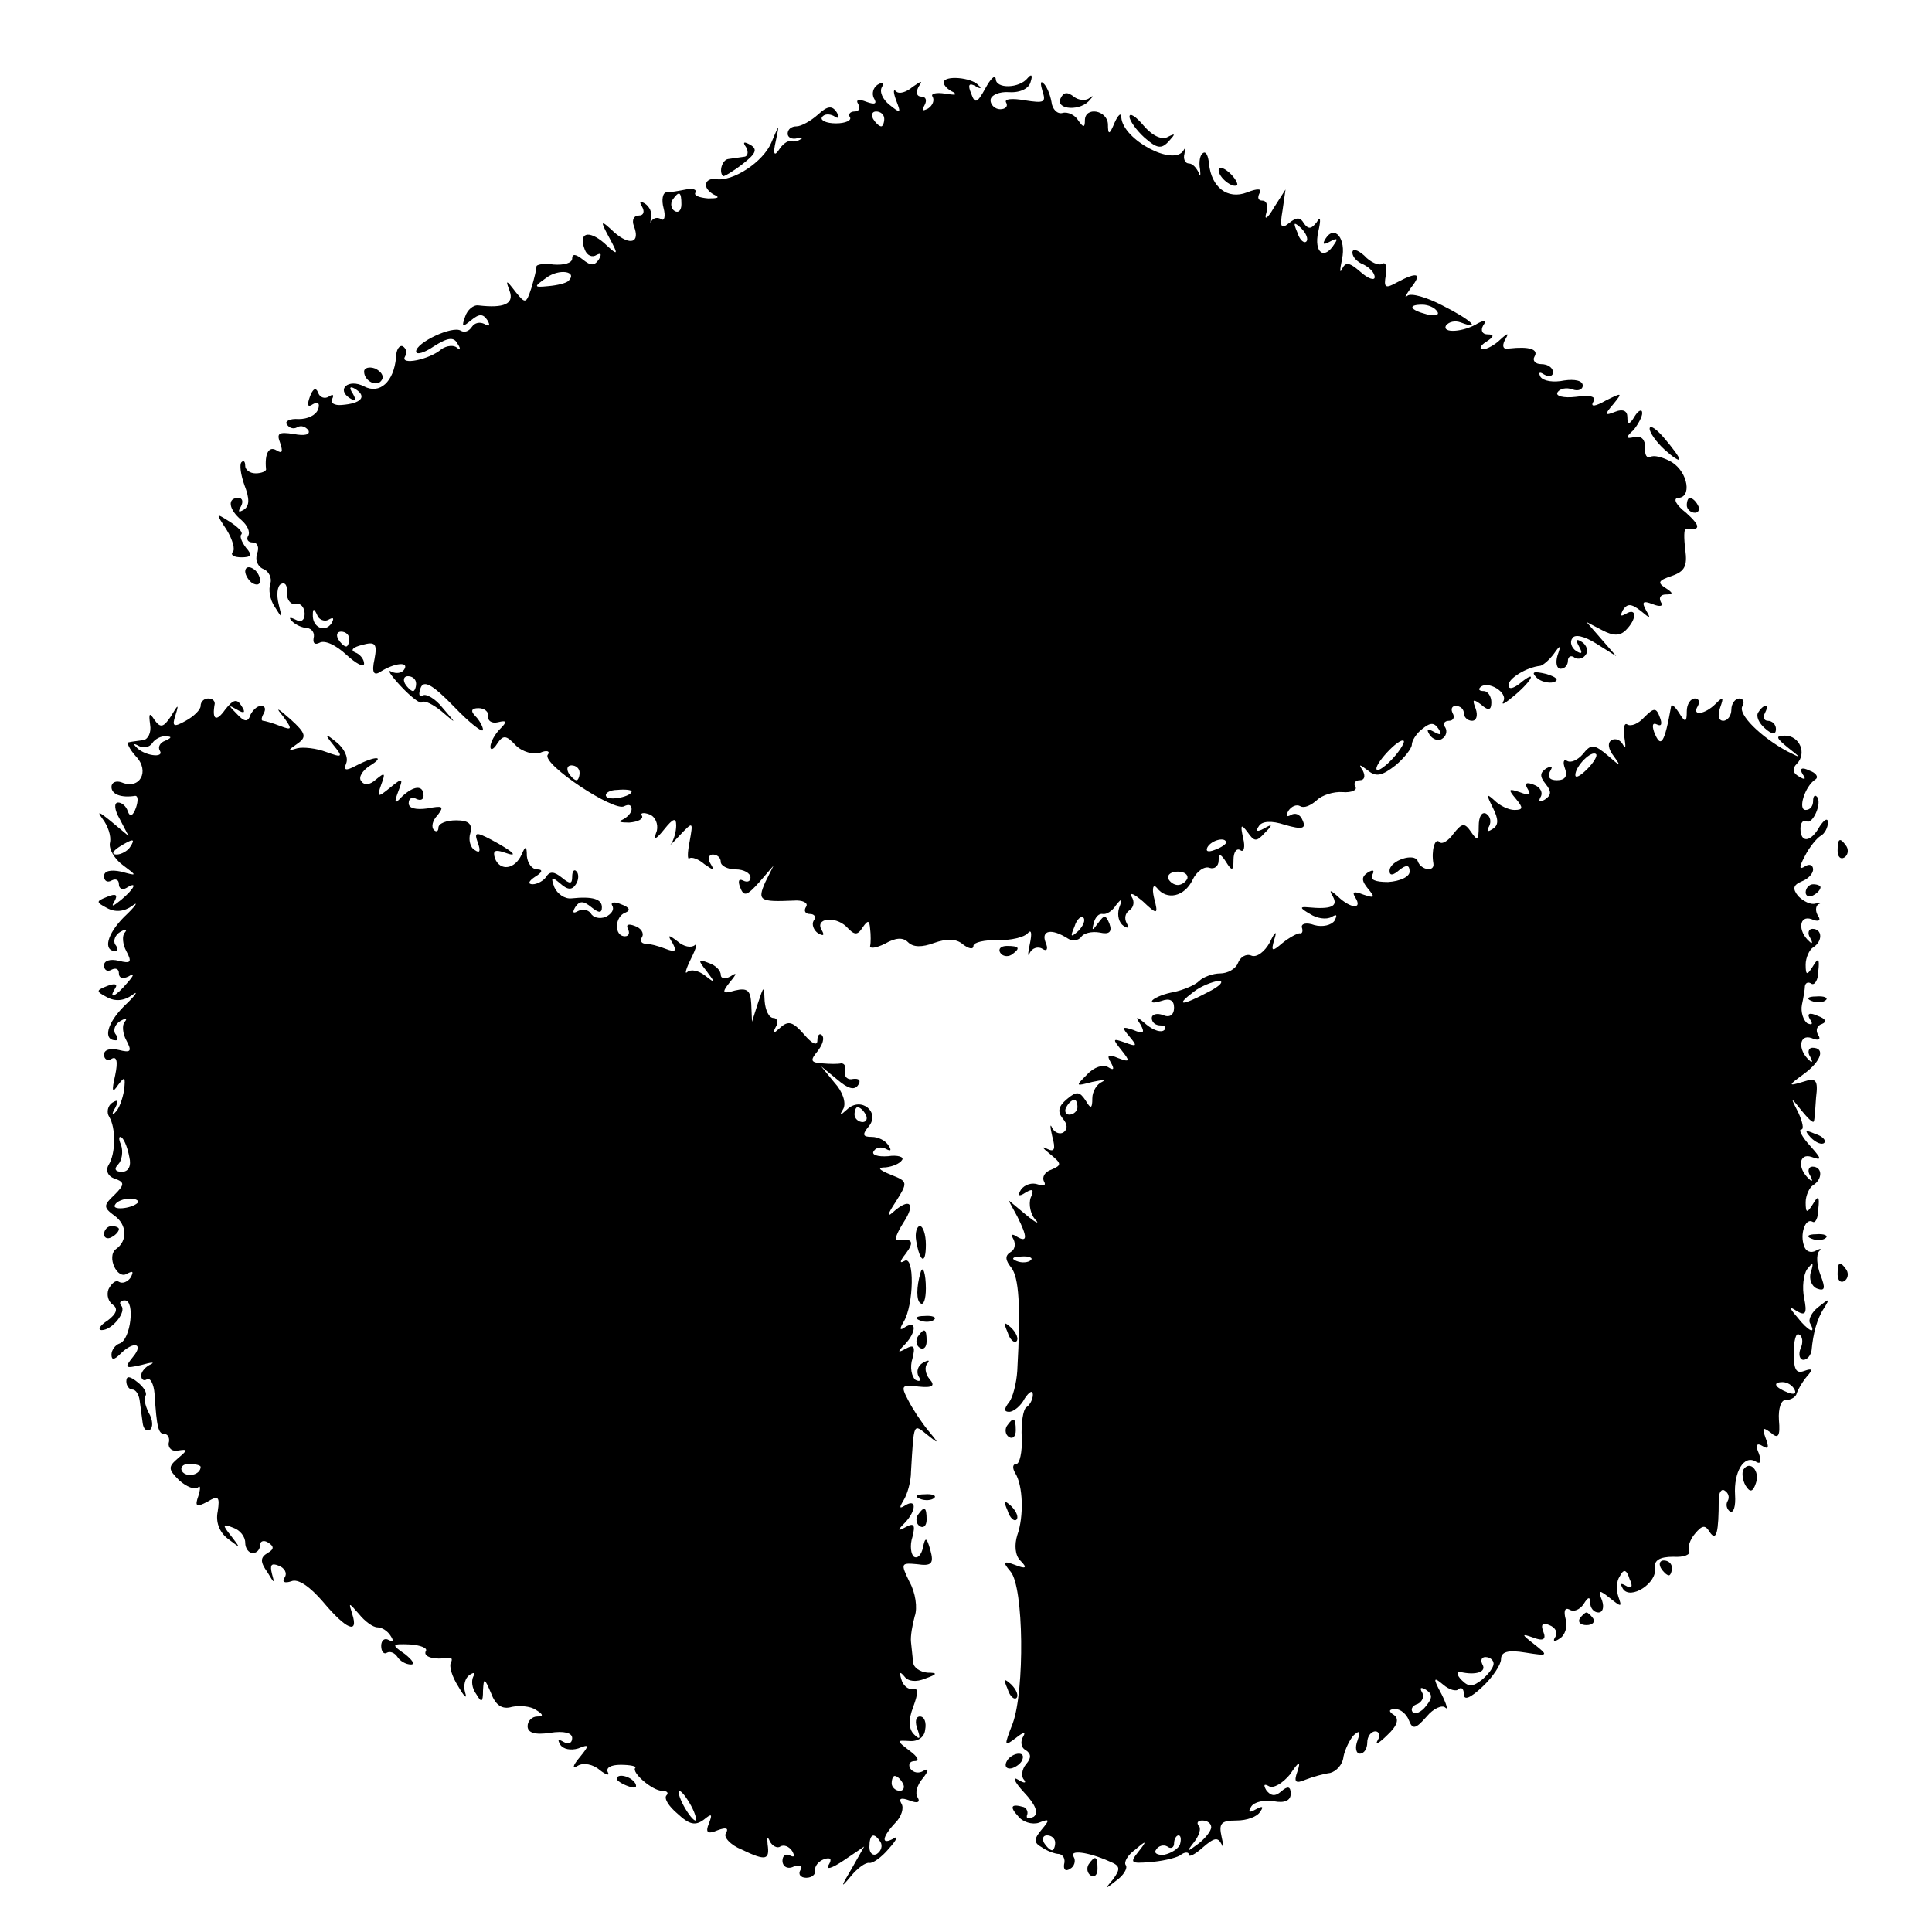 <?xml version="1.0" standalone="no"?>
<!DOCTYPE svg PUBLIC "-//W3C//DTD SVG 20010904//EN"
 "http://www.w3.org/TR/2001/REC-SVG-20010904/DTD/svg10.dtd">
<svg version="1.0" xmlns="http://www.w3.org/2000/svg"
 width="260pt" height="260pt" viewBox="0 0 260 260"
 preserveAspectRatio="xMidYMid meet">
<g transform="translate(0,260) scale(0.1,-0.1)"
fill="#000000" stroke="none">
<path d="M1270 2489 c0 -4 6 -10 13 -13 6 -4 2 -4 -11 -2 -12 2 -20 0 -17 -4
3 -5 0 -12 -6 -16 -8 -4 -9 -3 -5 4 4 7 2 12 -4 12 -6 0 -8 5 -4 13 6 9 5 9
-8 0 -8 -7 -18 -10 -22 -6 -4 4 -4 -1 0 -12 7 -18 6 -18 -9 -6 -9 7 -14 18
-10 24 3 6 1 7 -6 3 -6 -4 -8 -12 -5 -18 5 -8 1 -9 -10 -5 -10 4 -15 3 -11 -3
3 -6 1 -10 -5 -10 -6 0 -9 -4 -6 -8 2 -4 -6 -8 -19 -8 -13 0 -21 4 -19 8 3 5
10 5 16 2 7 -5 8 -2 4 5 -6 9 -12 9 -25 -3 -10 -9 -23 -16 -29 -16 -7 0 -12
-4 -12 -10 0 -5 6 -8 13 -6 6 1 9 1 5 -1 -4 -3 -10 -4 -14 -3 -4 1 -11 -4 -16
-12 -6 -9 -8 -5 -4 12 5 24 5 24 -6 -2 -11 -26 -52 -53 -75 -49 -7 1 -13 -2
-13 -8 0 -5 6 -11 13 -14 6 -3 2 -4 -10 -4 -12 1 -20 4 -17 8 2 4 -4 6 -13 4
-10 -2 -22 -4 -27 -4 -4 -1 -6 -10 -3 -21 3 -11 1 -18 -3 -15 -5 3 -10 2 -13
-2 -2 -5 -2 -3 -1 4 2 7 -2 15 -8 19 -7 4 -8 3 -4 -4 4 -7 2 -12 -4 -12 -7 0
-10 -6 -7 -14 9 -23 -5 -27 -26 -9 -19 18 -20 17 -7 -7 13 -24 12 -25 -7 -7
-21 18 -35 14 -26 -9 3 -8 10 -11 16 -7 6 3 7 1 3 -6 -6 -9 -11 -9 -22 0 -9 7
-14 8 -14 1 0 -6 -11 -9 -25 -8 -13 2 -24 0 -23 -3 0 -3 -3 -16 -7 -29 -7 -21
-8 -21 -21 -5 -13 17 -14 17 -8 1 6 -17 -8 -23 -42 -19 -7 1 -15 -6 -18 -15
-5 -14 -4 -15 8 -5 11 9 16 9 22 0 4 -7 3 -9 -4 -5 -6 3 -13 2 -17 -4 -4 -6
-10 -8 -15 -5 -11 7 -60 -16 -60 -28 0 -5 11 -2 24 7 19 12 27 13 32 3 4 -6 4
-9 -1 -5 -4 4 -14 3 -21 -2 -16 -14 -56 -22 -49 -10 3 5 2 11 -3 14 -4 2 -9
-4 -9 -15 -3 -33 -22 -50 -43 -39 -21 11 -38 -4 -19 -16 8 -5 9 -3 4 6 -6 9
-4 11 4 6 15 -10 7 -19 -19 -21 -10 -1 -16 3 -13 8 3 6 1 7 -5 3 -5 -3 -12 -1
-14 6 -3 7 -7 5 -11 -6 -4 -11 -3 -15 4 -10 7 4 10 1 7 -7 -3 -8 -14 -13 -26
-13 -12 1 -19 -3 -16 -7 3 -5 9 -7 14 -4 5 3 11 1 15 -4 3 -6 -5 -8 -20 -5
-20 3 -23 1 -18 -12 4 -12 3 -15 -5 -10 -10 6 -16 -4 -14 -25 1 -3 -6 -6 -14
-6 -8 0 -14 5 -14 10 0 6 -2 8 -5 5 -3 -3 -1 -17 4 -31 7 -18 7 -28 -1 -33 -7
-4 -8 -3 -4 4 4 7 2 12 -3 12 -16 0 -13 -16 4 -30 8 -7 12 -16 9 -21 -3 -5 0
-9 6 -9 7 0 9 -7 6 -15 -3 -9 1 -18 9 -21 7 -3 11 -12 9 -19 -3 -8 -1 -22 6
-32 10 -16 10 -16 5 4 -3 12 -2 24 3 27 6 3 9 -2 8 -12 0 -9 5 -16 12 -15 6 2
12 -4 12 -13 0 -9 -5 -12 -12 -8 -8 4 -10 3 -5 -2 5 -5 14 -9 20 -9 7 -1 11
-7 9 -14 -1 -7 2 -9 8 -6 7 4 22 -3 36 -16 13 -12 24 -18 24 -12 0 6 -6 13
-12 15 -7 3 -3 7 9 10 18 5 21 2 17 -19 -4 -18 -1 -23 8 -17 19 12 39 14 32 3
-3 -5 -11 -6 -17 -3 -7 4 -1 -5 12 -19 14 -15 27 -25 29 -22 3 3 15 -3 26 -12
21 -18 21 -18 2 4 -10 13 -23 20 -27 17 -5 -3 -6 2 -3 10 4 11 15 6 45 -25 21
-22 39 -36 39 -31 0 4 -5 13 -10 18 -7 7 -6 11 4 11 8 0 14 -5 13 -11 -1 -6 5
-10 13 -8 12 3 13 1 3 -9 -7 -7 -13 -18 -13 -24 0 -5 4 -4 9 4 8 12 12 12 25
-2 9 -9 24 -13 33 -10 9 4 14 2 10 -3 -7 -13 90 -77 103 -69 6 3 10 2 10 -4 0
-5 -6 -11 -12 -14 -7 -3 -3 -4 9 -4 12 1 19 5 17 9 -3 4 2 5 10 2 8 -3 12 -13
10 -22 -5 -13 -2 -13 10 2 12 15 16 16 16 5 0 -8 -3 -19 -7 -25 -5 -5 1 0 11
11 19 20 19 20 14 -8 -3 -15 -3 -25 0 -22 3 2 12 -1 20 -8 13 -9 14 -9 8 1 -4
6 -2 12 3 12 6 0 11 -4 11 -10 0 -5 9 -10 20 -10 11 0 20 -5 20 -11 0 -5 -4
-7 -10 -4 -6 3 -7 -1 -4 -9 5 -13 9 -12 26 7 l19 22 -11 -22 c-11 -25 -8 -27
38 -25 12 1 20 -3 17 -8 -4 -6 -1 -10 5 -10 6 0 9 -4 5 -9 -3 -5 0 -13 6 -17
7 -4 9 -3 5 4 -10 16 17 20 33 5 11 -12 15 -12 22 -1 7 10 9 10 10 -2 1 -8 1
-19 0 -23 -1 -4 8 -3 20 3 14 8 24 9 31 2 7 -7 19 -7 35 -1 17 6 30 6 39 -2 8
-6 14 -7 14 -2 0 5 15 8 33 8 17 -1 36 4 40 9 5 6 6 0 3 -14 -3 -14 -3 -19 0
-12 3 6 11 9 17 5 6 -4 8 0 4 9 -6 16 8 19 30 5 6 -4 14 -3 18 2 3 5 14 8 25
6 13 -3 17 1 13 12 -5 12 -7 12 -15 1 -8 -11 -9 -11 -6 0 2 8 7 13 12 12 5 -1
13 4 18 12 8 10 9 9 4 -4 -3 -10 0 -20 6 -24 6 -4 8 -3 4 4 -3 6 -2 13 4 17 6
4 7 12 3 18 -3 7 3 4 15 -6 20 -19 21 -18 15 5 -3 13 -1 19 4 13 13 -17 37
-12 48 11 5 11 16 19 23 16 6 -2 12 2 12 10 0 10 3 9 10 -2 8 -13 10 -12 10 3
0 10 4 16 9 13 5 -4 7 4 4 16 -4 18 -3 20 6 8 9 -13 12 -13 23 -1 11 11 11 13
-1 6 -9 -5 -12 -4 -7 3 4 7 17 8 35 2 24 -7 29 -5 24 6 -3 8 -10 11 -16 7 -6
-3 -7 -1 -3 6 4 6 11 9 16 6 5 -3 14 1 22 8 7 7 23 12 35 11 12 -1 20 3 17 7
-3 5 0 9 6 9 6 0 8 5 4 13 -6 9 -5 9 7 0 11 -9 19 -7 37 7 12 10 22 23 22 28
0 5 6 15 14 21 11 9 16 9 22 0 5 -8 3 -9 -6 -4 -9 5 -11 4 -6 -4 4 -6 12 -9
17 -5 5 3 7 10 4 15 -4 5 -1 9 5 9 6 0 8 5 5 10 -3 6 -1 10 4 10 6 0 11 -4 11
-10 0 -5 5 -10 11 -10 6 0 8 7 5 16 -5 13 -4 14 7 6 10 -9 14 -8 14 3 0 8 -5
15 -10 15 -6 0 -8 2 -5 5 10 10 38 -7 31 -19 -3 -6 3 -2 15 8 25 21 31 36 7
16 -9 -7 -15 -8 -15 -2 0 9 24 24 43 26 4 1 12 8 18 16 9 13 10 12 5 -2 -3
-10 -1 -18 4 -18 6 0 10 5 10 11 0 5 4 8 9 4 5 -3 12 -1 15 4 4 5 1 13 -5 17
-8 5 -9 3 -4 -6 5 -9 4 -11 -4 -6 -6 4 -9 12 -5 17 3 6 16 3 32 -7 l27 -17
-20 23 -20 23 21 -11 c15 -8 24 -8 32 0 15 15 15 31 0 22 -7 -4 -8 -3 -4 5 6
9 11 9 24 -1 13 -11 14 -11 7 1 -6 11 -4 13 9 8 10 -4 15 -3 11 3 -3 6 0 10 7
10 10 0 10 2 -1 9 -11 7 -9 10 9 16 17 6 21 13 18 35 -2 16 -2 29 1 28 20 -2
20 4 0 22 -13 10 -18 19 -11 20 19 0 14 34 -8 48 -12 7 -25 10 -29 7 -5 -2 -8
3 -7 13 0 10 -5 16 -14 14 -12 -3 -13 -1 -2 9 6 7 12 18 12 23 0 6 -5 4 -10
-4 -7 -12 -10 -12 -10 -1 0 8 -6 11 -16 7 -15 -6 -15 -4 -3 10 13 16 12 16
-10 5 -14 -8 -21 -9 -17 -2 5 7 -3 10 -23 7 -17 -2 -28 1 -25 6 3 5 12 7 20 4
8 -3 14 0 14 5 0 7 -11 9 -25 7 -14 -3 -28 -1 -32 5 -3 6 -1 7 5 3 7 -4 12 -2
12 3 0 6 -7 11 -16 11 -8 0 -12 5 -9 10 6 10 -7 14 -34 11 -8 -2 -10 3 -6 11
6 10 5 11 -6 1 -7 -7 -18 -13 -23 -13 -6 0 -4 5 4 10 11 7 11 10 2 10 -7 0
-10 5 -6 12 5 7 3 8 -7 3 -19 -12 -49 -14 -43 -3 4 5 12 7 20 4 29 -11 13 4
-25 23 -21 11 -42 17 -47 13 -5 -4 -2 1 5 11 15 19 9 22 -19 7 -16 -9 -18 -7
-15 10 2 11 0 18 -5 15 -4 -3 -16 2 -24 11 -9 8 -16 10 -16 4 0 -6 7 -13 15
-16 8 -4 15 -11 15 -17 0 -5 -9 -2 -19 7 -15 13 -20 14 -25 4 -3 -7 -3 -1 0
13 6 28 -10 47 -22 28 -5 -8 -3 -9 6 -4 9 5 11 4 6 -3 -14 -23 -28 -12 -22 16
4 17 3 22 -2 13 -7 -9 -11 -10 -17 -2 -5 9 -10 9 -20 1 -11 -9 -13 -6 -9 17
l4 28 -16 -25 c-8 -14 -13 -17 -10 -7 3 9 1 17 -5 17 -6 0 -7 4 -4 10 4 6 -2
7 -17 1 -26 -10 -48 7 -51 39 -1 10 -4 17 -8 14 -4 -2 -6 -12 -4 -22 1 -9 0
-11 -2 -4 -3 6 -8 12 -13 12 -5 0 -8 6 -6 13 1 6 1 9 -1 5 -13 -23 -82 14 -84
44 0 7 -4 4 -9 -7 -7 -17 -9 -17 -9 -2 -1 19 -31 24 -31 5 0 -10 -2 -10 -9 0
-4 7 -14 12 -21 10 -7 -2 -14 5 -15 15 -2 11 -7 22 -11 25 -4 4 -4 -1 -1 -11
5 -15 2 -16 -24 -12 -17 3 -28 2 -25 -3 3 -5 -1 -9 -8 -9 -7 0 -13 6 -13 12 0
7 12 12 25 11 15 -1 27 5 29 14 3 9 1 11 -4 5 -11 -14 -43 -15 -43 -1 -1 6 -7
0 -14 -13 -11 -20 -14 -21 -19 -7 -5 12 -3 15 6 10 6 -4 9 -3 4 1 -9 11 -47
14 -47 4z m-80 -49 c0 -5 -2 -10 -4 -10 -3 0 -8 5 -11 10 -3 6 -1 10 4 10 6 0
11 -4 11 -10z m-273 -115 c0 -8 -4 -12 -9 -9 -5 3 -6 10 -3 15 9 13 12 11 12
-6z m841 -50 c-3 -3 -9 2 -12 12 -6 14 -5 15 5 6 7 -7 10 -15 7 -18z m-993
-53 c-3 -3 -15 -6 -27 -7 -20 -2 -20 -1 -3 11 17 13 43 9 30 -4z m1169 -41 c4
-5 -3 -7 -14 -4 -23 6 -26 13 -6 13 8 0 17 -4 20 -9z m-1492 -415 c7 4 8 2 4
-5 -9 -13 -26 -5 -25 12 0 9 2 8 6 -1 2 -6 10 -9 15 -6z m28 -26 c0 -5 -2 -10
-4 -10 -3 0 -8 5 -11 10 -3 6 -1 10 4 10 6 0 11 -4 11 -10z m90 -60 c0 -5 -2
-10 -4 -10 -3 0 -8 5 -11 10 -3 6 -1 10 4 10 6 0 11 -4 11 -10z m1315 -100
c-10 -11 -20 -18 -22 -16 -6 5 30 44 36 39 2 -1 -4 -12 -14 -23z m-1095 -20
c0 -5 -2 -10 -4 -10 -3 0 -8 5 -11 10 -3 6 -1 10 4 10 6 0 11 -4 11 -10z m70
-25 c0 -7 -30 -13 -34 -7 -3 4 4 9 15 9 10 1 19 0 19 -2z m800 -69 c0 -2 -7
-7 -16 -10 -8 -3 -12 -2 -9 4 6 10 25 14 25 6z m-52 -48 c-2 -5 -8 -9 -13 -9
-5 0 -11 4 -13 9 -1 5 4 9 13 9 9 0 14 -4 13 -9z m-147 -71 c-10 -9 -11 -8 -5
6 3 10 9 15 12 12 3 -3 0 -11 -7 -18z"/>
<path d="M1427 2467 c-6 -15 28 -17 40 -1 5 5 4 6 -1 2 -5 -4 -15 -3 -21 2 -9
7 -14 6 -18 -3z"/>
<path d="M1520 2443 c0 -5 9 -18 20 -28 17 -15 23 -16 33 -5 9 10 9 11 -1 6
-8 -5 -21 1 -33 15 -10 12 -19 18 -19 12z"/>
<path d="M1004 2402 c4 -7 2 -13 -3 -13 -6 -1 -15 -2 -21 -3 -8 -1 -13 -17 -7
-23 1 -1 13 6 26 16 18 14 21 20 11 26 -9 5 -11 4 -6 -3z"/>
<path d="M1640 2371 c0 -10 19 -25 25 -20 1 2 -3 10 -11 17 -8 7 -14 8 -14 3z"/>
<path d="M490 2100 c0 -13 18 -22 24 -11 3 5 -1 11 -9 15 -8 3 -15 1 -15 -4z"/>
<path d="M2220 2023 c0 -5 9 -18 20 -28 11 -10 20 -16 20 -13 0 3 -9 15 -20
28 -11 13 -20 19 -20 13z"/>
<path d="M2270 1920 c0 -5 5 -10 11 -10 5 0 7 5 4 10 -3 6 -8 10 -11 10 -2 0
-4 -4 -4 -10z"/>
<path d="M305 1887 c8 -13 12 -27 8 -30 -3 -4 2 -7 12 -7 13 0 15 3 6 13 -6 8
-9 16 -6 18 2 3 -5 10 -16 17 -19 12 -19 12 -4 -11z"/>
<path d="M330 1831 c0 -5 5 -13 10 -16 6 -3 10 -2 10 4 0 5 -4 13 -10 16 -5 3
-10 2 -10 -4z"/>
<path d="M2068 1688 c5 -5 16 -8 23 -6 8 3 3 7 -10 11 -17 4 -21 3 -13 -5z"/>
<path d="M270 1650 c0 -5 -9 -14 -20 -20 -16 -9 -19 -8 -14 7 5 16 4 16 -6 -1
-10 -15 -14 -16 -22 -5 -7 11 -8 9 -6 -6 2 -11 -3 -20 -9 -21 -7 -1 -16 -2
-20 -3 -3 0 1 -9 10 -19 19 -20 5 -45 -19 -35 -8 3 -14 0 -14 -6 0 -10 13 -15
32 -12 4 0 4 -7 1 -16 -4 -11 -8 -13 -11 -5 -2 7 -8 12 -13 12 -6 0 -5 -10 2
-22 l12 -23 -24 20 c-16 13 -19 14 -11 3 7 -9 12 -23 10 -32 -2 -8 6 -22 17
-30 20 -15 20 -15 -2 -9 -14 3 -23 1 -23 -6 0 -7 5 -9 10 -6 6 3 10 1 10 -5 0
-6 5 -8 10 -5 16 10 11 -1 -7 -16 -11 -9 -14 -10 -9 -2 5 9 2 11 -10 6 -15 -6
-15 -7 0 -15 11 -6 23 -5 34 3 9 7 5 0 -11 -15 -23 -23 -29 -46 -11 -46 3 0 3
4 -1 9 -3 5 0 13 7 17 7 4 10 4 6 -1 -4 -4 -3 -16 2 -25 8 -15 6 -17 -10 -13
-12 3 -20 0 -20 -6 0 -7 5 -9 10 -6 6 3 10 1 10 -5 0 -6 5 -8 13 -4 8 5 8 2
-2 -9 -15 -18 -26 -23 -16 -7 4 6 -1 7 -11 3 -15 -6 -15 -7 0 -15 11 -6 23 -5
34 3 9 7 5 0 -11 -15 -23 -23 -29 -46 -11 -46 3 0 3 4 -1 9 -3 5 0 13 7 17 7
4 10 4 6 -1 -4 -4 -3 -16 2 -25 8 -15 6 -17 -10 -13 -12 3 -20 0 -20 -6 0 -7
5 -9 10 -6 7 4 9 -3 5 -22 -5 -22 -4 -25 4 -13 9 12 10 11 8 -7 -2 -12 -7 -26
-12 -30 -4 -5 -5 -2 0 6 5 10 4 12 -4 7 -6 -4 -8 -13 -4 -19 9 -15 9 -49 -1
-65 -4 -7 -1 -15 8 -18 14 -5 14 -8 0 -22 -15 -14 -15 -17 0 -28 17 -12 18
-34 2 -45 -13 -10 2 -42 15 -33 8 4 9 3 5 -5 -4 -6 -11 -9 -16 -6 -4 3 -10 -2
-14 -10 -3 -8 0 -17 6 -21 7 -5 5 -12 -7 -21 -11 -7 -14 -13 -8 -13 14 0 34
25 26 33 -3 4 -1 7 5 7 14 0 8 -53 -7 -58 -6 -2 -11 -9 -11 -15 0 -8 4 -7 12
1 18 18 32 14 17 -4 -12 -15 -11 -16 11 -11 14 4 19 4 13 1 -7 -3 -13 -10 -13
-15 0 -6 4 -8 8 -5 4 2 9 -6 10 -20 3 -46 5 -54 14 -54 4 0 7 -6 5 -12 -1 -7
5 -12 13 -10 13 2 13 1 0 -10 -14 -12 -14 -15 1 -30 10 -9 21 -13 25 -10 4 4
4 -1 1 -11 -5 -14 -3 -16 12 -8 15 9 17 7 14 -13 -3 -14 2 -28 14 -37 17 -13
17 -13 4 4 -12 15 -12 17 3 11 9 -3 16 -12 16 -20 0 -8 5 -14 10 -14 6 0 10 5
10 11 0 5 5 7 11 3 8 -5 8 -9 -1 -14 -10 -6 -10 -12 0 -26 9 -15 10 -16 6 -2
-3 12 -1 15 9 11 8 -3 12 -10 8 -16 -4 -6 0 -8 9 -5 9 4 25 -7 43 -28 31 -37
48 -44 39 -16 -5 16 -5 16 9 0 8 -10 19 -18 25 -18 6 0 14 -5 18 -12 4 -6 3
-8 -3 -5 -5 3 -10 0 -10 -8 0 -8 4 -12 8 -9 4 2 10 0 14 -6 3 -5 11 -10 18
-10 6 0 2 6 -8 14 -19 13 -18 14 7 13 14 -1 24 -5 21 -9 -4 -8 12 -12 30 -9 5
1 6 -2 4 -6 -3 -5 1 -19 10 -33 8 -14 12 -17 9 -8 -3 10 0 20 6 24 6 4 8 3 5
-2 -3 -6 -2 -16 4 -24 7 -12 9 -11 9 5 1 18 2 17 11 -4 6 -16 15 -22 28 -18
10 2 25 1 32 -4 10 -6 11 -9 2 -9 -7 0 -13 -6 -13 -13 0 -9 10 -12 30 -9 19 3
30 0 30 -7 0 -7 -5 -9 -12 -5 -7 4 -8 3 -4 -4 4 -6 14 -8 24 -5 15 6 16 5 2
-12 -10 -12 -10 -16 -2 -11 7 4 20 2 29 -6 9 -7 14 -8 11 -3 -3 6 4 10 17 10
13 0 22 -2 20 -4 -6 -6 23 -31 36 -31 7 0 9 -3 6 -6 -4 -4 3 -15 15 -25 16
-15 24 -16 35 -8 11 9 12 8 7 -5 -5 -12 -2 -15 12 -9 11 4 15 3 11 -4 -4 -5 6
-16 21 -22 33 -16 38 -14 35 7 -1 10 0 11 3 4 3 -6 10 -10 14 -7 5 3 12 0 16
-6 4 -7 3 -9 -3 -6 -5 3 -10 0 -10 -7 0 -8 7 -12 15 -8 9 3 13 1 9 -5 -3 -5 0
-10 8 -10 8 0 13 5 12 10 -1 5 4 12 12 15 9 3 11 0 6 -8 -4 -7 5 -4 20 6 l28
19 -17 -30 c-15 -25 -15 -27 -1 -10 9 11 20 19 25 18 4 -1 16 7 26 19 11 12
13 18 7 14 -18 -10 -16 2 2 21 8 8 12 20 8 26 -4 7 0 8 11 4 10 -4 15 -3 11 4
-4 5 -1 17 7 26 8 10 8 14 1 10 -6 -4 -14 -3 -18 3 -3 5 -1 10 6 10 7 0 4 6
-7 14 -18 14 -18 14 0 13 11 -1 20 5 21 15 2 10 -1 18 -7 18 -6 0 -7 -8 -3
-18 4 -12 3 -14 -5 -6 -7 7 -8 19 -1 37 7 19 7 26 -1 24 -6 -1 -13 5 -15 13
-3 10 -2 11 4 4 5 -7 16 -8 28 -3 17 6 17 8 3 8 -10 1 -19 7 -19 14 -1 6 -2
19 -3 27 -1 8 2 24 5 35 4 11 1 32 -7 46 -12 25 -12 26 10 24 20 -3 23 1 18
19 -5 18 -7 18 -10 3 -2 -9 -7 -15 -12 -12 -4 3 -6 15 -2 27 4 16 2 19 -9 13
-11 -6 -12 -5 -1 6 15 16 16 33 0 23 -8 -5 -8 -3 -2 7 5 8 10 25 10 39 4 67 3
64 22 49 16 -13 16 -12 1 6 -9 11 -21 29 -27 41 -10 19 -9 21 14 18 19 -2 23
1 15 10 -6 7 -7 17 -3 21 4 5 1 5 -6 1 -7 -4 -9 -12 -6 -18 4 -6 2 -8 -4 -5
-5 4 -8 17 -4 29 4 16 2 19 -9 13 -11 -6 -12 -5 -1 6 15 16 16 33 0 23 -7 -5
-8 -3 -2 7 14 23 15 91 1 82 -7 -4 -6 0 2 10 12 16 9 21 -12 18 -4 -1 0 10 9
24 17 26 8 34 -15 13 -8 -7 -6 -1 4 14 17 27 17 28 -6 37 -17 7 -19 10 -7 10
9 1 19 5 22 10 3 4 -6 7 -19 5 -14 -1 -23 2 -19 7 3 5 10 6 16 3 7 -4 8 -2 4
4 -4 7 -14 12 -23 12 -12 0 -13 3 -4 14 16 19 -10 41 -29 23 -10 -9 -11 -9 -5
1 4 8 -1 23 -12 35 l-18 22 22 -18 c14 -12 23 -15 28 -7 4 6 1 9 -7 8 -7 -2
-12 3 -11 9 2 7 0 12 -5 12 -4 -1 -15 -1 -26 0 -15 1 -16 4 -6 16 7 9 10 18 6
22 -3 3 -6 0 -6 -7 0 -8 -7 -5 -18 8 -15 17 -21 19 -32 9 -10 -9 -11 -9 -6 1
4 6 2 12 -3 12 -6 0 -11 10 -12 23 -1 21 -1 21 -9 -3 l-8 -25 -1 24 c-1 18 -5
22 -22 18 -17 -5 -18 -3 -7 11 10 12 10 14 1 8 -7 -4 -13 -3 -13 2 0 6 -7 13
-16 16 -15 6 -15 4 -3 -11 12 -16 12 -17 -2 -6 -9 7 -19 9 -24 5 -4 -4 -2 4 5
18 7 14 9 22 5 18 -5 -4 -15 -2 -23 5 -13 10 -14 9 -7 -2 6 -11 4 -13 -9 -8
-10 4 -22 7 -27 7 -6 0 -8 4 -5 9 3 5 -1 12 -10 15 -8 3 -12 2 -9 -4 3 -6 1
-10 -4 -10 -15 0 -14 27 1 32 7 3 5 7 -6 11 -9 4 -15 3 -12 -2 3 -5 -1 -11 -9
-15 -8 -3 -17 -1 -20 5 -4 5 -11 6 -17 3 -7 -4 -8 -2 -4 5 6 9 11 9 22 0 10
-8 14 -8 14 0 0 11 -12 15 -41 12 -9 -1 -19 6 -23 15 -5 14 -4 15 8 5 10 -9
16 -9 21 -1 4 6 4 14 1 17 -3 4 -6 1 -6 -7 0 -10 -3 -10 -14 -1 -10 8 -16 9
-21 1 -3 -5 -12 -10 -18 -10 -7 0 -6 4 3 10 10 6 11 10 3 10 -7 0 -13 8 -14
18 0 14 -2 14 -7 2 -9 -20 -29 -23 -36 -5 -3 10 0 12 12 8 22 -8 13 1 -17 17
-21 11 -23 10 -18 -4 4 -11 3 -15 -4 -10 -6 3 -9 14 -6 23 3 12 -2 17 -19 17
-13 0 -24 -4 -24 -10 0 -5 -3 -6 -6 -3 -4 4 -2 13 5 20 9 12 7 13 -14 9 -15
-2 -25 0 -25 7 0 7 5 9 10 6 6 -3 10 -1 10 4 0 15 -13 14 -29 -1 -10 -11 -11
-9 -5 7 7 18 6 19 -11 5 -17 -14 -18 -13 -12 4 6 16 5 17 -7 7 -9 -8 -16 -8
-20 -2 -4 5 2 14 11 20 23 14 8 14 -17 1 -15 -8 -18 -7 -14 3 3 8 -3 20 -13
28 -16 13 -17 12 -4 -4 13 -16 12 -17 -10 -9 -13 5 -31 7 -39 5 -13 -4 -13 -3
0 6 13 9 12 14 -9 33 -18 16 -21 17 -10 4 13 -18 12 -19 -4 -13 -10 4 -21 7
-23 7 -3 0 -2 5 1 10 3 6 2 10 -4 10 -5 0 -11 -6 -14 -12 -3 -10 -8 -10 -18 1
-12 12 -12 13 0 6 10 -6 12 -4 6 5 -6 10 -11 9 -22 -5 -12 -17 -18 -14 -14 8
0 4 -3 7 -9 7 -5 0 -10 -4 -10 -10z m-48 -47 c-6 -2 -10 -8 -7 -13 7 -11 -22
-7 -32 5 -4 4 -3 5 4 1 6 -3 14 -2 18 4 3 5 12 10 18 9 9 0 8 -2 -1 -6z m-47
-143 c-3 -5 -12 -10 -18 -10 -7 0 -6 4 3 10 19 12 23 12 15 0z m990 -360 c3
-5 1 -10 -4 -10 -6 0 -11 5 -11 10 0 6 2 10 4 10 3 0 8 -4 11 -10z m-991 -57
c3 -12 -1 -20 -10 -20 -9 0 -11 4 -5 10 5 5 7 17 4 26 -4 9 -3 13 1 10 4 -4 8
-15 10 -26z m11 -62 c-9 -8 -36 -10 -30 -2 2 4 11 8 20 8 8 0 13 -3 10 -6z
m85 -355 c0 -11 -19 -15 -25 -6 -3 5 1 10 9 10 9 0 16 -2 16 -4z m945 -426 c3
-5 1 -10 -4 -10 -6 0 -11 5 -11 10 0 6 2 10 4 10 3 0 8 -4 11 -10z m-285 -30
c6 -11 8 -20 6 -20 -3 0 -10 9 -16 20 -6 11 -8 20 -6 20 3 0 10 -9 16 -20z
m255 -49 c3 -5 1 -12 -5 -16 -5 -3 -10 1 -10 9 0 18 6 21 15 7z"/>
<path d="M2270 1643 c0 -15 -2 -16 -10 -3 -5 8 -10 13 -11 10 -9 -51 -14 -58
-23 -35 -3 9 -2 13 4 10 6 -3 7 1 4 9 -5 14 -8 14 -21 1 -8 -9 -18 -13 -23
-10 -4 3 -6 -5 -4 -17 2 -13 2 -17 -2 -10 -3 6 -10 9 -15 6 -6 -3 -5 -12 3
-22 10 -14 9 -14 -8 1 -19 16 -23 16 -34 2 -7 -8 -16 -12 -21 -9 -5 3 -6 -2
-3 -10 4 -11 0 -16 -11 -16 -10 0 -13 5 -9 12 4 7 3 8 -5 4 -9 -6 -9 -11 -1
-21 8 -10 8 -15 -1 -21 -7 -4 -9 -3 -6 3 4 6 0 14 -9 17 -10 4 -13 2 -8 -6 5
-8 2 -9 -11 -4 -15 5 -16 4 -5 -9 10 -12 10 -15 -2 -15 -8 0 -20 6 -27 13 -11
10 -11 8 -2 -10 8 -16 8 -24 -1 -29 -6 -4 -8 -3 -4 4 3 6 2 13 -4 17 -6 3 -10
-4 -10 -17 0 -19 -2 -20 -10 -8 -9 13 -12 13 -24 -2 -7 -10 -16 -15 -19 -11
-6 6 -11 -12 -8 -29 2 -12 -17 -9 -21 3 -4 12 -38 1 -38 -13 0 -7 5 -6 13 1
10 8 14 7 14 -2 0 -7 -13 -13 -29 -14 -17 0 -25 3 -21 10 3 6 1 7 -6 3 -9 -6
-9 -11 0 -22 10 -12 9 -13 -6 -8 -13 5 -16 4 -11 -4 10 -16 -6 -15 -23 1 -11
10 -13 10 -7 0 7 -13 -3 -17 -34 -14 -11 1 -11 -1 3 -9 9 -6 22 -8 29 -4 7 4
8 3 4 -5 -4 -6 -16 -9 -27 -6 -11 4 -18 2 -17 -3 2 -6 0 -9 -3 -8 -3 0 -13 -5
-23 -13 -14 -12 -16 -12 -11 5 4 12 1 11 -6 -4 -7 -13 -18 -21 -25 -18 -7 3
-15 -2 -18 -10 -3 -8 -14 -14 -24 -14 -10 0 -23 -5 -28 -10 -6 -6 -21 -12 -34
-15 -12 -2 -25 -7 -29 -11 -3 -4 2 -4 12 -1 11 4 17 1 17 -9 0 -10 -6 -14 -15
-10 -8 3 -15 1 -15 -4 0 -6 5 -10 12 -10 6 0 8 -3 5 -6 -4 -4 -14 -1 -24 7
-14 12 -16 12 -8 0 6 -11 4 -13 -10 -7 -15 5 -16 4 -5 -9 11 -13 10 -14 -6 -8
-17 6 -17 5 -5 -10 12 -15 12 -17 -4 -11 -14 6 -16 4 -10 -6 5 -9 4 -11 -4 -6
-6 4 -19 0 -28 -10 -16 -16 -16 -16 7 -10 14 3 19 3 13 0 -7 -3 -13 -13 -13
-22 0 -14 -2 -15 -9 -3 -8 12 -12 13 -25 2 -12 -10 -13 -17 -6 -26 7 -8 7 -15
1 -19 -5 -3 -12 0 -15 6 -3 7 -3 2 0 -11 5 -18 3 -22 -7 -17 -8 4 -6 1 4 -7
16 -13 16 -15 2 -21 -9 -3 -13 -10 -10 -16 3 -5 0 -7 -8 -4 -8 3 -18 0 -23 -7
-5 -8 -3 -10 6 -4 10 6 12 4 7 -7 -3 -9 0 -22 6 -29 7 -7 1 -5 -12 6 l-24 20
12 -22 c14 -28 14 -36 -1 -27 -6 4 -8 3 -4 -4 3 -6 2 -14 -4 -17 -8 -5 -7 -11
1 -21 10 -13 13 -50 8 -139 -1 -16 -6 -36 -11 -42 -7 -9 -7 -13 0 -13 6 0 16
8 21 18 6 9 11 12 11 5 0 -6 -4 -14 -9 -17 -4 -3 -7 -21 -6 -41 1 -19 -3 -35
-7 -35 -5 0 -6 -5 -2 -12 11 -17 12 -59 3 -84 -4 -13 -3 -27 4 -34 10 -10 8
-12 -7 -6 -16 6 -17 4 -6 -9 18 -21 19 -160 3 -204 -12 -31 -12 -32 4 -20 10
8 14 9 10 2 -4 -6 -3 -15 3 -18 8 -5 8 -11 1 -19 -6 -7 -7 -17 -3 -21 4 -5 0
-5 -8 0 -8 5 -5 -3 8 -17 16 -17 20 -28 13 -33 -7 -3 -10 -3 -9 2 2 4 0 9 -4
11 -17 5 -20 1 -8 -12 6 -8 19 -12 28 -9 15 6 15 4 4 -9 -11 -13 -11 -18 0
-24 7 -5 18 -9 23 -9 6 -1 9 -7 7 -14 -1 -7 2 -10 8 -6 6 3 8 11 5 16 -7 10
19 7 48 -6 15 -6 15 -10 5 -24 -12 -14 -11 -14 4 -2 10 7 16 17 13 21 -3 4 3
14 13 21 15 13 16 12 4 -3 -12 -15 -10 -16 15 -14 15 1 34 5 41 9 6 5 12 5 12
1 0 -4 9 1 19 10 15 13 20 14 25 4 3 -7 3 -3 0 10 -4 18 -1 22 20 22 14 0 28
5 32 12 5 7 3 8 -6 3 -9 -5 -11 -4 -6 4 4 6 17 9 30 7 15 -3 23 1 23 10 0 10
-4 11 -13 3 -8 -7 -14 -6 -20 2 -4 7 -3 9 4 5 6 -3 18 4 28 16 12 18 15 19 10
4 -5 -14 -3 -17 11 -11 10 4 25 8 33 9 8 2 17 11 18 22 2 10 9 24 14 29 8 7 9
5 5 -7 -4 -10 -2 -18 3 -18 6 0 10 7 10 15 0 8 5 15 11 15 5 0 7 -6 3 -12 -4
-7 2 -4 13 7 14 13 16 22 9 27 -8 5 -7 8 2 8 7 0 15 -7 18 -15 5 -13 9 -12 24
5 9 11 21 16 25 12 4 -4 2 4 -5 18 -12 22 -11 24 2 13 8 -7 18 -10 21 -6 4 3
7 0 7 -7 0 -9 9 -5 25 10 14 13 25 30 25 37 0 10 9 13 33 9 31 -5 31 -4 12 11
-18 14 -18 15 -1 9 13 -5 17 -2 13 8 -4 10 -1 13 8 9 8 -3 12 -10 8 -16 -4 -6
-1 -7 6 -2 7 4 11 16 8 26 -3 11 -1 16 5 13 6 -4 14 0 19 7 6 10 9 11 9 2 0
-7 5 -13 11 -13 6 0 8 7 5 16 -6 15 -4 15 11 3 15 -12 16 -12 11 2 -3 9 -3 21
2 28 5 10 9 9 13 -4 5 -10 3 -14 -5 -9 -7 4 -8 3 -4 -4 10 -16 47 8 43 28 -1
10 6 15 25 15 14 -1 24 3 21 8 -2 4 1 15 8 23 10 12 14 12 20 2 9 -13 12 0 12
44 0 10 4 15 8 12 5 -3 7 -9 4 -14 -3 -5 -1 -11 3 -14 5 -3 8 7 7 22 -2 31 12
55 28 45 6 -4 8 0 4 11 -5 11 -3 15 5 10 8 -5 9 -2 4 11 -5 14 -4 15 7 7 10
-9 13 -5 11 17 -1 16 3 28 10 27 6 0 13 4 14 9 2 6 8 16 14 23 8 9 7 11 -4 7
-11 -4 -14 2 -14 24 0 17 3 28 7 25 5 -2 6 -11 2 -19 -3 -8 -1 -15 4 -15 5 0
10 6 11 13 2 22 7 42 17 57 8 13 7 13 -8 1 -9 -7 -14 -17 -11 -22 9 -16 -3
-10 -17 8 -12 14 -12 16 0 8 11 -6 13 -2 9 18 -3 14 -1 32 4 39 8 10 9 9 5 -4
-3 -9 1 -19 8 -22 11 -4 12 0 5 18 -5 13 -6 27 -2 32 4 4 2 4 -4 1 -7 -4 -14
-1 -16 6 -6 15 1 38 11 33 4 -3 8 5 8 17 2 17 0 19 -7 7 -8 -13 -10 -13 -10 2
0 9 5 20 10 23 13 8 13 25 -1 25 -5 0 -7 -6 -3 -12 4 -7 3 -9 -1 -5 -17 15
-14 36 3 30 14 -5 14 -3 -2 15 -11 12 -16 22 -12 22 4 0 2 10 -4 23 -11 21
-10 21 4 3 9 -11 16 -18 17 -15 1 2 2 16 3 32 3 24 0 27 -18 21 -20 -6 -20 -5
2 11 23 17 29 35 11 35 -5 0 -7 -6 -3 -12 4 -7 3 -9 -1 -5 -16 14 -14 36 3 30
9 -4 13 -2 9 4 -4 6 -2 13 5 15 7 3 5 7 -6 11 -11 5 -15 3 -10 -5 4 -6 3 -8
-4 -5 -5 4 -9 15 -7 25 2 9 4 21 4 25 1 5 5 6 9 3 4 -2 9 5 9 17 2 17 0 19 -7
7 -8 -13 -10 -13 -10 2 0 9 5 20 10 23 13 8 13 25 -1 25 -5 0 -7 -6 -3 -12 4
-7 3 -9 -1 -5 -16 14 -14 36 3 30 9 -4 13 -2 9 4 -4 6 -4 13 0 16 5 2 3 2 -4
1 -6 -2 -16 3 -23 10 -8 10 -7 15 5 20 8 3 15 10 15 16 0 6 -5 8 -11 4 -8 -5
-8 -1 0 14 6 12 16 24 21 27 6 3 10 12 10 18 0 7 -5 4 -11 -5 -12 -22 -26 -23
-26 -3 0 8 4 12 8 10 8 -6 22 25 14 33 -3 3 -5 0 -5 -6 0 -7 -4 -12 -10 -12
-11 0 -1 32 13 41 5 3 1 9 -8 12 -10 5 -14 3 -9 -5 5 -7 3 -8 -5 -3 -9 5 -9
11 -3 17 14 14 4 38 -16 38 -13 0 -12 -3 4 -16 19 -15 19 -15 -1 -5 -35 19
-67 50 -60 61 3 5 1 10 -4 10 -6 0 -11 -7 -11 -15 0 -8 -5 -15 -11 -15 -6 0
-8 7 -4 18 5 14 4 15 -6 5 -15 -15 -33 -17 -24 -3 3 6 1 10 -4 10 -6 0 -11 -8
-11 -17z m-134 -78 c-9 -9 -16 -13 -16 -8 0 12 22 34 28 28 2 -2 -3 -11 -12
-20z m-510 -300 c-36 -19 -45 -19 -20 0 10 8 26 14 34 15 8 0 2 -7 -14 -15z
m-176 -155 c0 -5 -5 -10 -11 -10 -5 0 -7 5 -4 10 3 6 8 10 11 10 2 0 4 -4 4
-10z m-63 -206 c-3 -3 -12 -4 -19 -1 -8 3 -5 6 6 6 11 1 17 -2 13 -5z m1028
-174 c3 -6 -1 -7 -9 -4 -18 7 -21 14 -7 14 6 0 13 -4 16 -10z m-405 -369 c0
-5 -7 -14 -15 -21 -13 -10 -18 -11 -28 -1 -7 7 -7 12 -2 11 21 -5 36 0 30 10
-3 6 -1 10 4 10 6 0 11 -4 11 -9z m-91 -57 c-6 -8 -15 -12 -18 -8 -3 4 0 9 7
11 6 3 9 10 6 15 -4 7 -2 8 5 4 9 -6 9 -11 0 -22z m-289 -163 c0 -5 -8 -15
-17 -22 -16 -12 -17 -12 -6 2 7 9 10 19 6 22 -3 4 -1 7 5 7 7 0 12 -4 12 -9z
m-210 -21 c0 -5 -2 -10 -4 -10 -3 0 -8 5 -11 10 -3 6 -1 10 4 10 6 0 11 -4 11
-10z m168 -2 c-2 -6 -12 -12 -21 -14 -9 -1 -15 2 -11 7 3 5 10 7 15 4 5 -4 9
-1 9 4 0 6 3 11 6 11 3 0 4 -5 2 -12z"/>
<path d="M2366 1641 c-3 -5 1 -14 9 -21 10 -9 15 -9 15 -1 0 6 -5 11 -11 11
-5 0 -7 5 -4 10 3 6 4 10 1 10 -3 0 -7 -4 -10 -9z"/>
<path d="M2473 1455 c0 -8 4 -12 9 -9 5 3 6 10 3 15 -9 13 -12 11 -12 -6z"/>
<path d="M2430 1399 c0 -5 5 -7 10 -4 6 3 10 8 10 11 0 2 -4 4 -10 4 -5 0 -10
-5 -10 -11z"/>
<path d="M1346 1318 c3 -5 10 -6 15 -3 13 9 11 12 -6 12 -8 0 -12 -4 -9 -9z"/>
<path d="M2438 1253 c7 -3 16 -2 19 1 4 3 -2 6 -13 5 -11 0 -14 -3 -6 -6z"/>
<path d="M2437 1069 c7 -7 15 -10 18 -7 3 3 -2 9 -12 12 -14 6 -15 5 -6 -5z"/>
<path d="M140 939 c0 -5 5 -7 10 -4 6 3 10 8 10 11 0 2 -4 4 -10 4 -5 0 -10
-5 -10 -11z"/>
<path d="M1233 930 c5 -29 13 -33 13 -5 0 14 -4 25 -8 25 -4 0 -7 -9 -5 -20z"/>
<path d="M2438 933 c7 -3 16 -2 19 1 4 3 -2 6 -13 5 -11 0 -14 -3 -6 -6z"/>
<path d="M2473 885 c0 -8 4 -12 9 -9 5 3 6 10 3 15 -9 13 -12 11 -12 -6z"/>
<path d="M1239 888 c-6 -20 -6 -39 0 -42 4 -3 7 6 7 20 0 20 -4 32 -7 22z"/>
<path d="M1238 823 c7 -3 16 -2 19 1 4 3 -2 6 -13 5 -11 0 -14 -3 -6 -6z"/>
<path d="M1356 807 c3 -10 9 -15 12 -12 3 3 0 11 -7 18 -10 9 -11 8 -5 -6z"/>
<path d="M1235 801 c-3 -5 -2 -12 3 -15 5 -3 9 1 9 9 0 17 -3 19 -12 6z"/>
<path d="M170 741 c0 -6 4 -11 8 -11 5 0 9 -7 10 -15 1 -8 3 -22 4 -30 1 -8 5
-12 10 -9 4 3 4 13 -2 23 -5 10 -7 21 -4 23 2 3 -2 11 -11 18 -10 8 -15 9 -15
1z"/>
<path d="M1355 681 c-3 -5 -2 -12 3 -15 5 -3 9 1 9 9 0 17 -3 19 -12 6z"/>
<path d="M2346 622 c-2 -4 -1 -14 3 -21 6 -10 10 -9 14 3 6 16 -8 32 -17 18z"/>
<path d="M1238 583 c7 -3 16 -2 19 1 4 3 -2 6 -13 5 -11 0 -14 -3 -6 -6z"/>
<path d="M1356 567 c3 -10 9 -15 12 -12 3 3 0 11 -7 18 -10 9 -11 8 -5 -6z"/>
<path d="M1235 561 c-3 -5 -2 -12 3 -15 5 -3 9 1 9 9 0 17 -3 19 -12 6z"/>
<path d="M2235 490 c3 -5 8 -10 11 -10 2 0 4 5 4 10 0 6 -5 10 -11 10 -5 0 -7
-4 -4 -10z"/>
<path d="M2126 422 c-3 -5 1 -9 9 -9 8 0 12 4 9 9 -3 4 -7 8 -9 8 -2 0 -6 -4
-9 -8z"/>
<path d="M1356 327 c3 -10 9 -15 12 -12 3 3 0 11 -7 18 -10 9 -11 8 -5 -6z"/>
<path d="M1355 230 c-3 -5 -2 -10 4 -10 5 0 13 5 16 10 3 6 2 10 -4 10 -5 0
-13 -4 -16 -10z"/>
<path d="M830 206 c0 -2 7 -7 16 -10 8 -3 12 -2 9 4 -6 10 -25 14 -25 6z"/>
<path d="M1465 91 c-3 -5 -2 -12 3 -15 5 -3 9 1 9 9 0 17 -3 19 -12 6z"/>
</g>
</svg>
